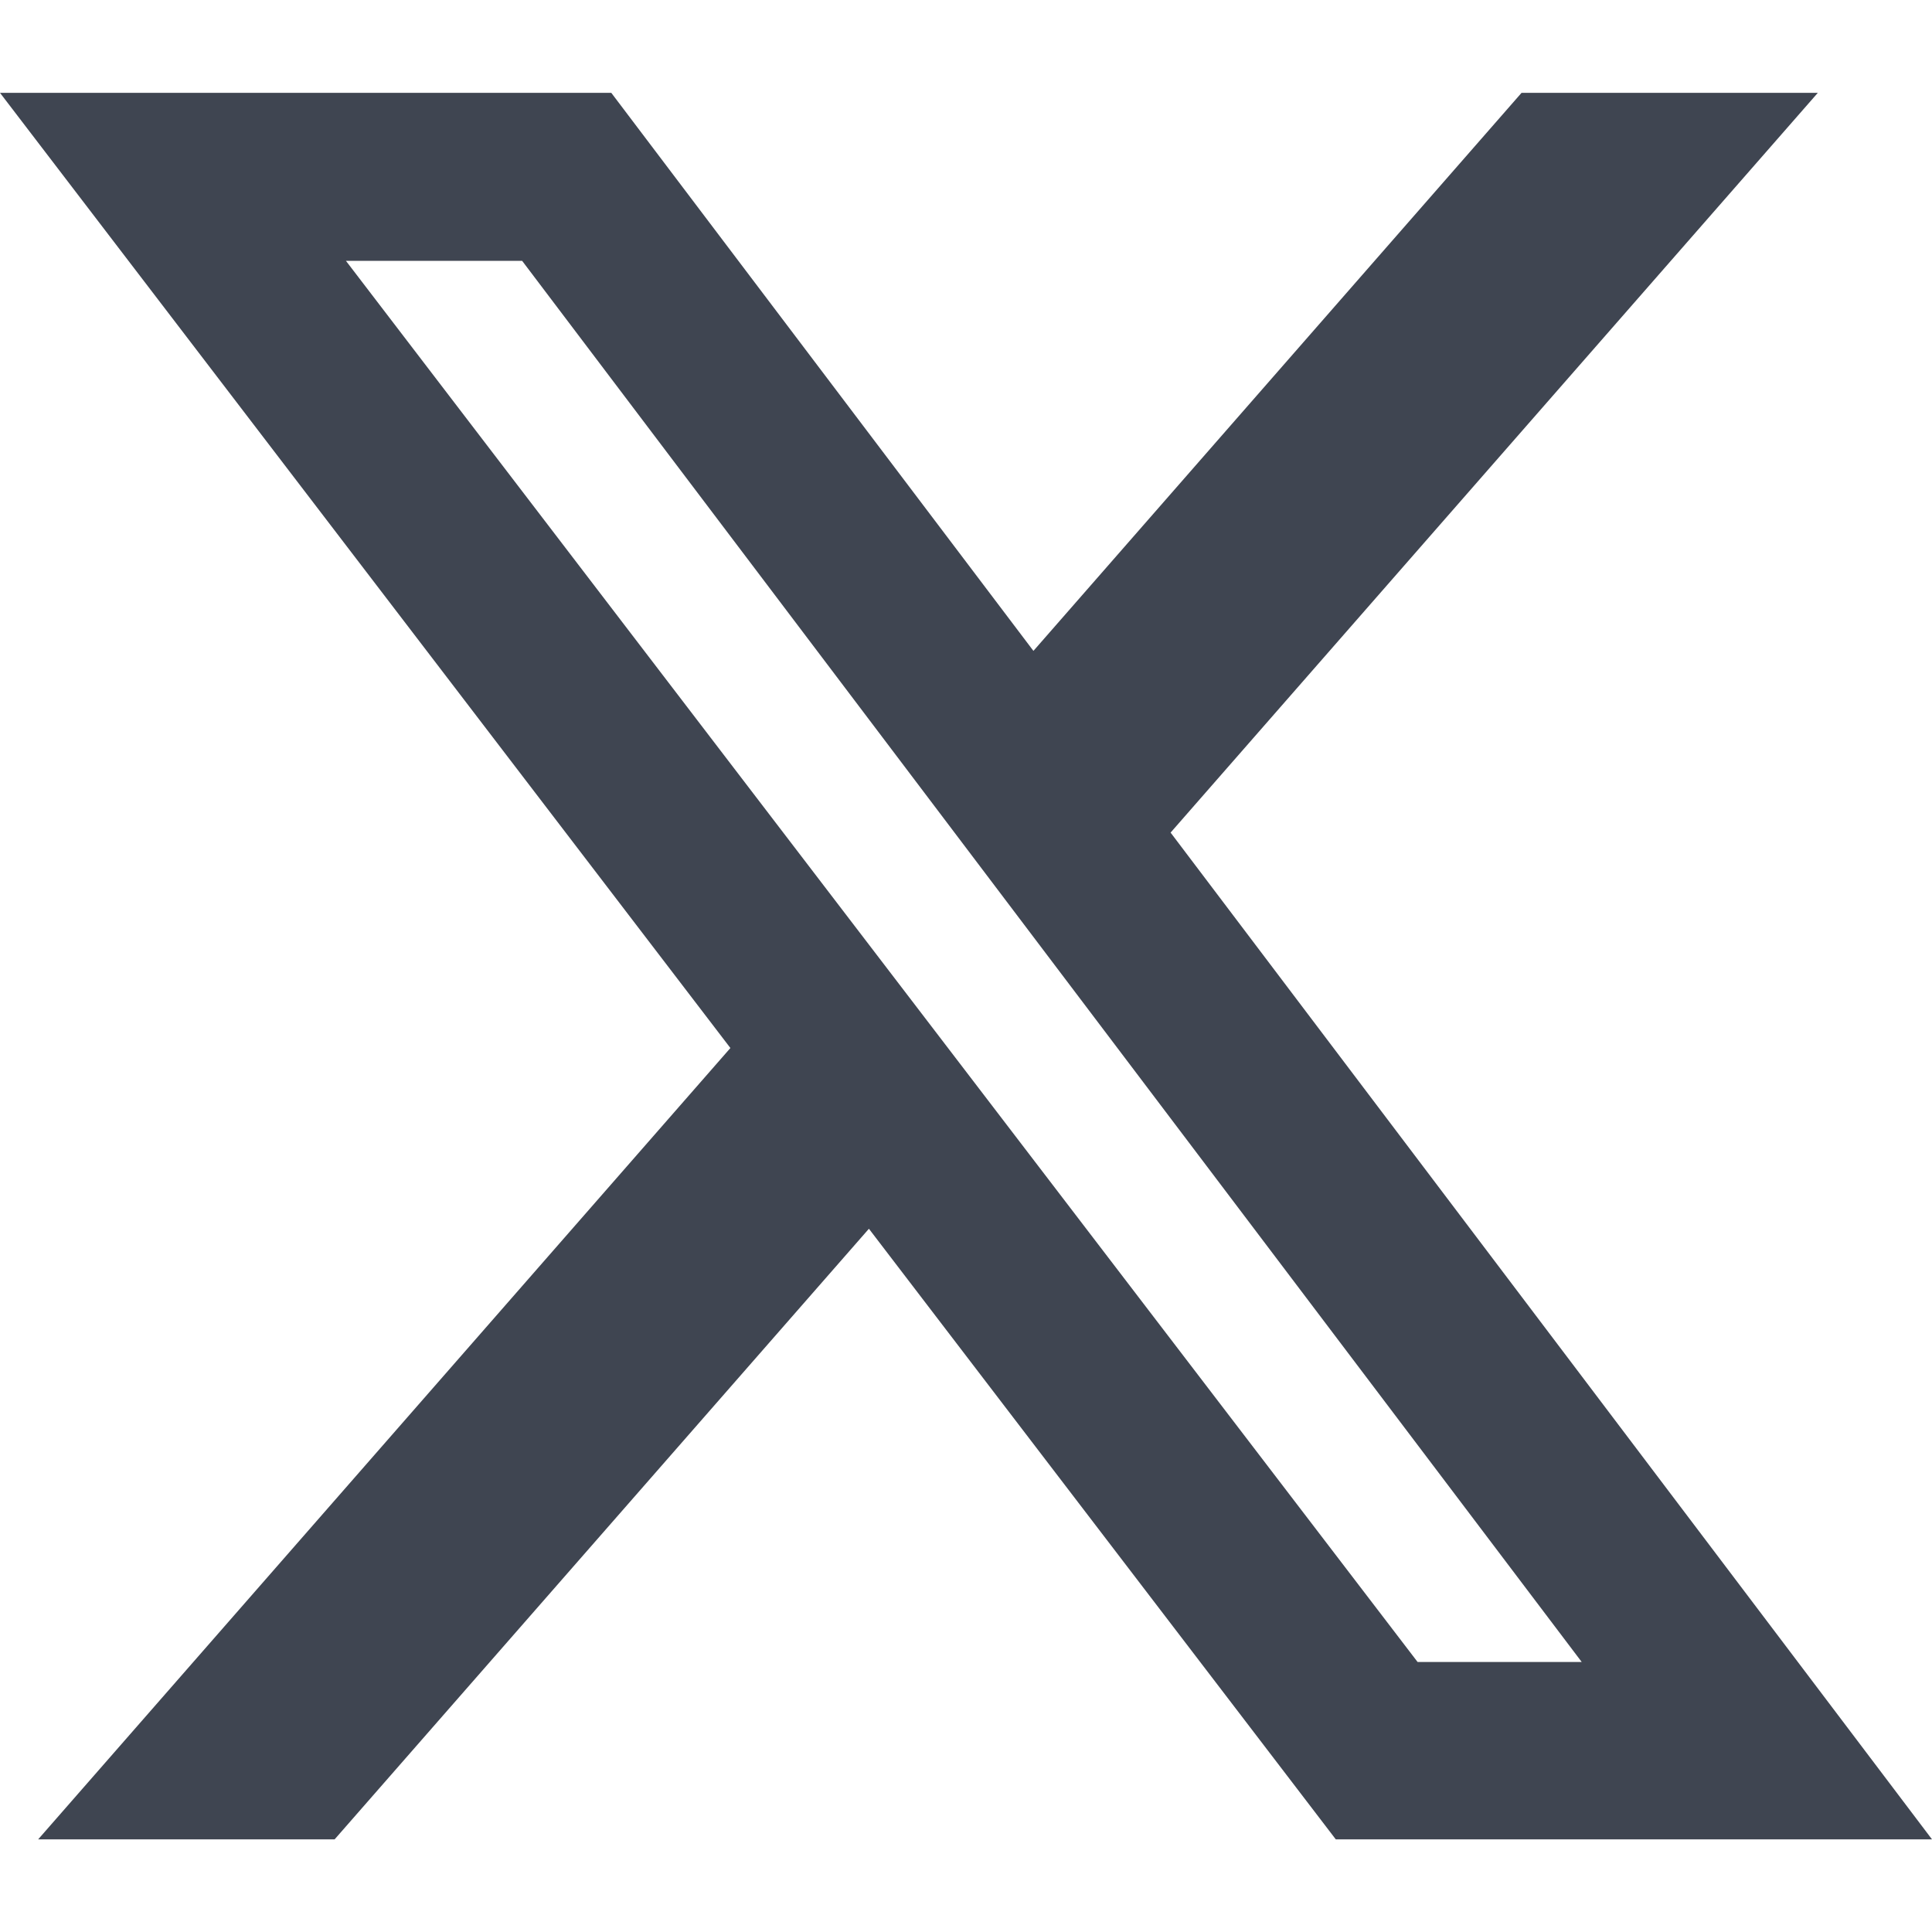 <svg width="20" height="20" viewBox="0 0 20 20" fill="none" xmlns="http://www.w3.org/2000/svg">
<path d="M15.751 0.961H18.818L12.118 8.619L20 19.041H13.828L8.995 12.72L3.464 19.041H0.395L7.561 10.849L0 0.961H6.328L10.698 6.738L15.751 0.961ZM14.675 17.205H16.374L5.405 2.7H3.581L14.675 17.205Z" fill="#3F4551"/>
</svg>
